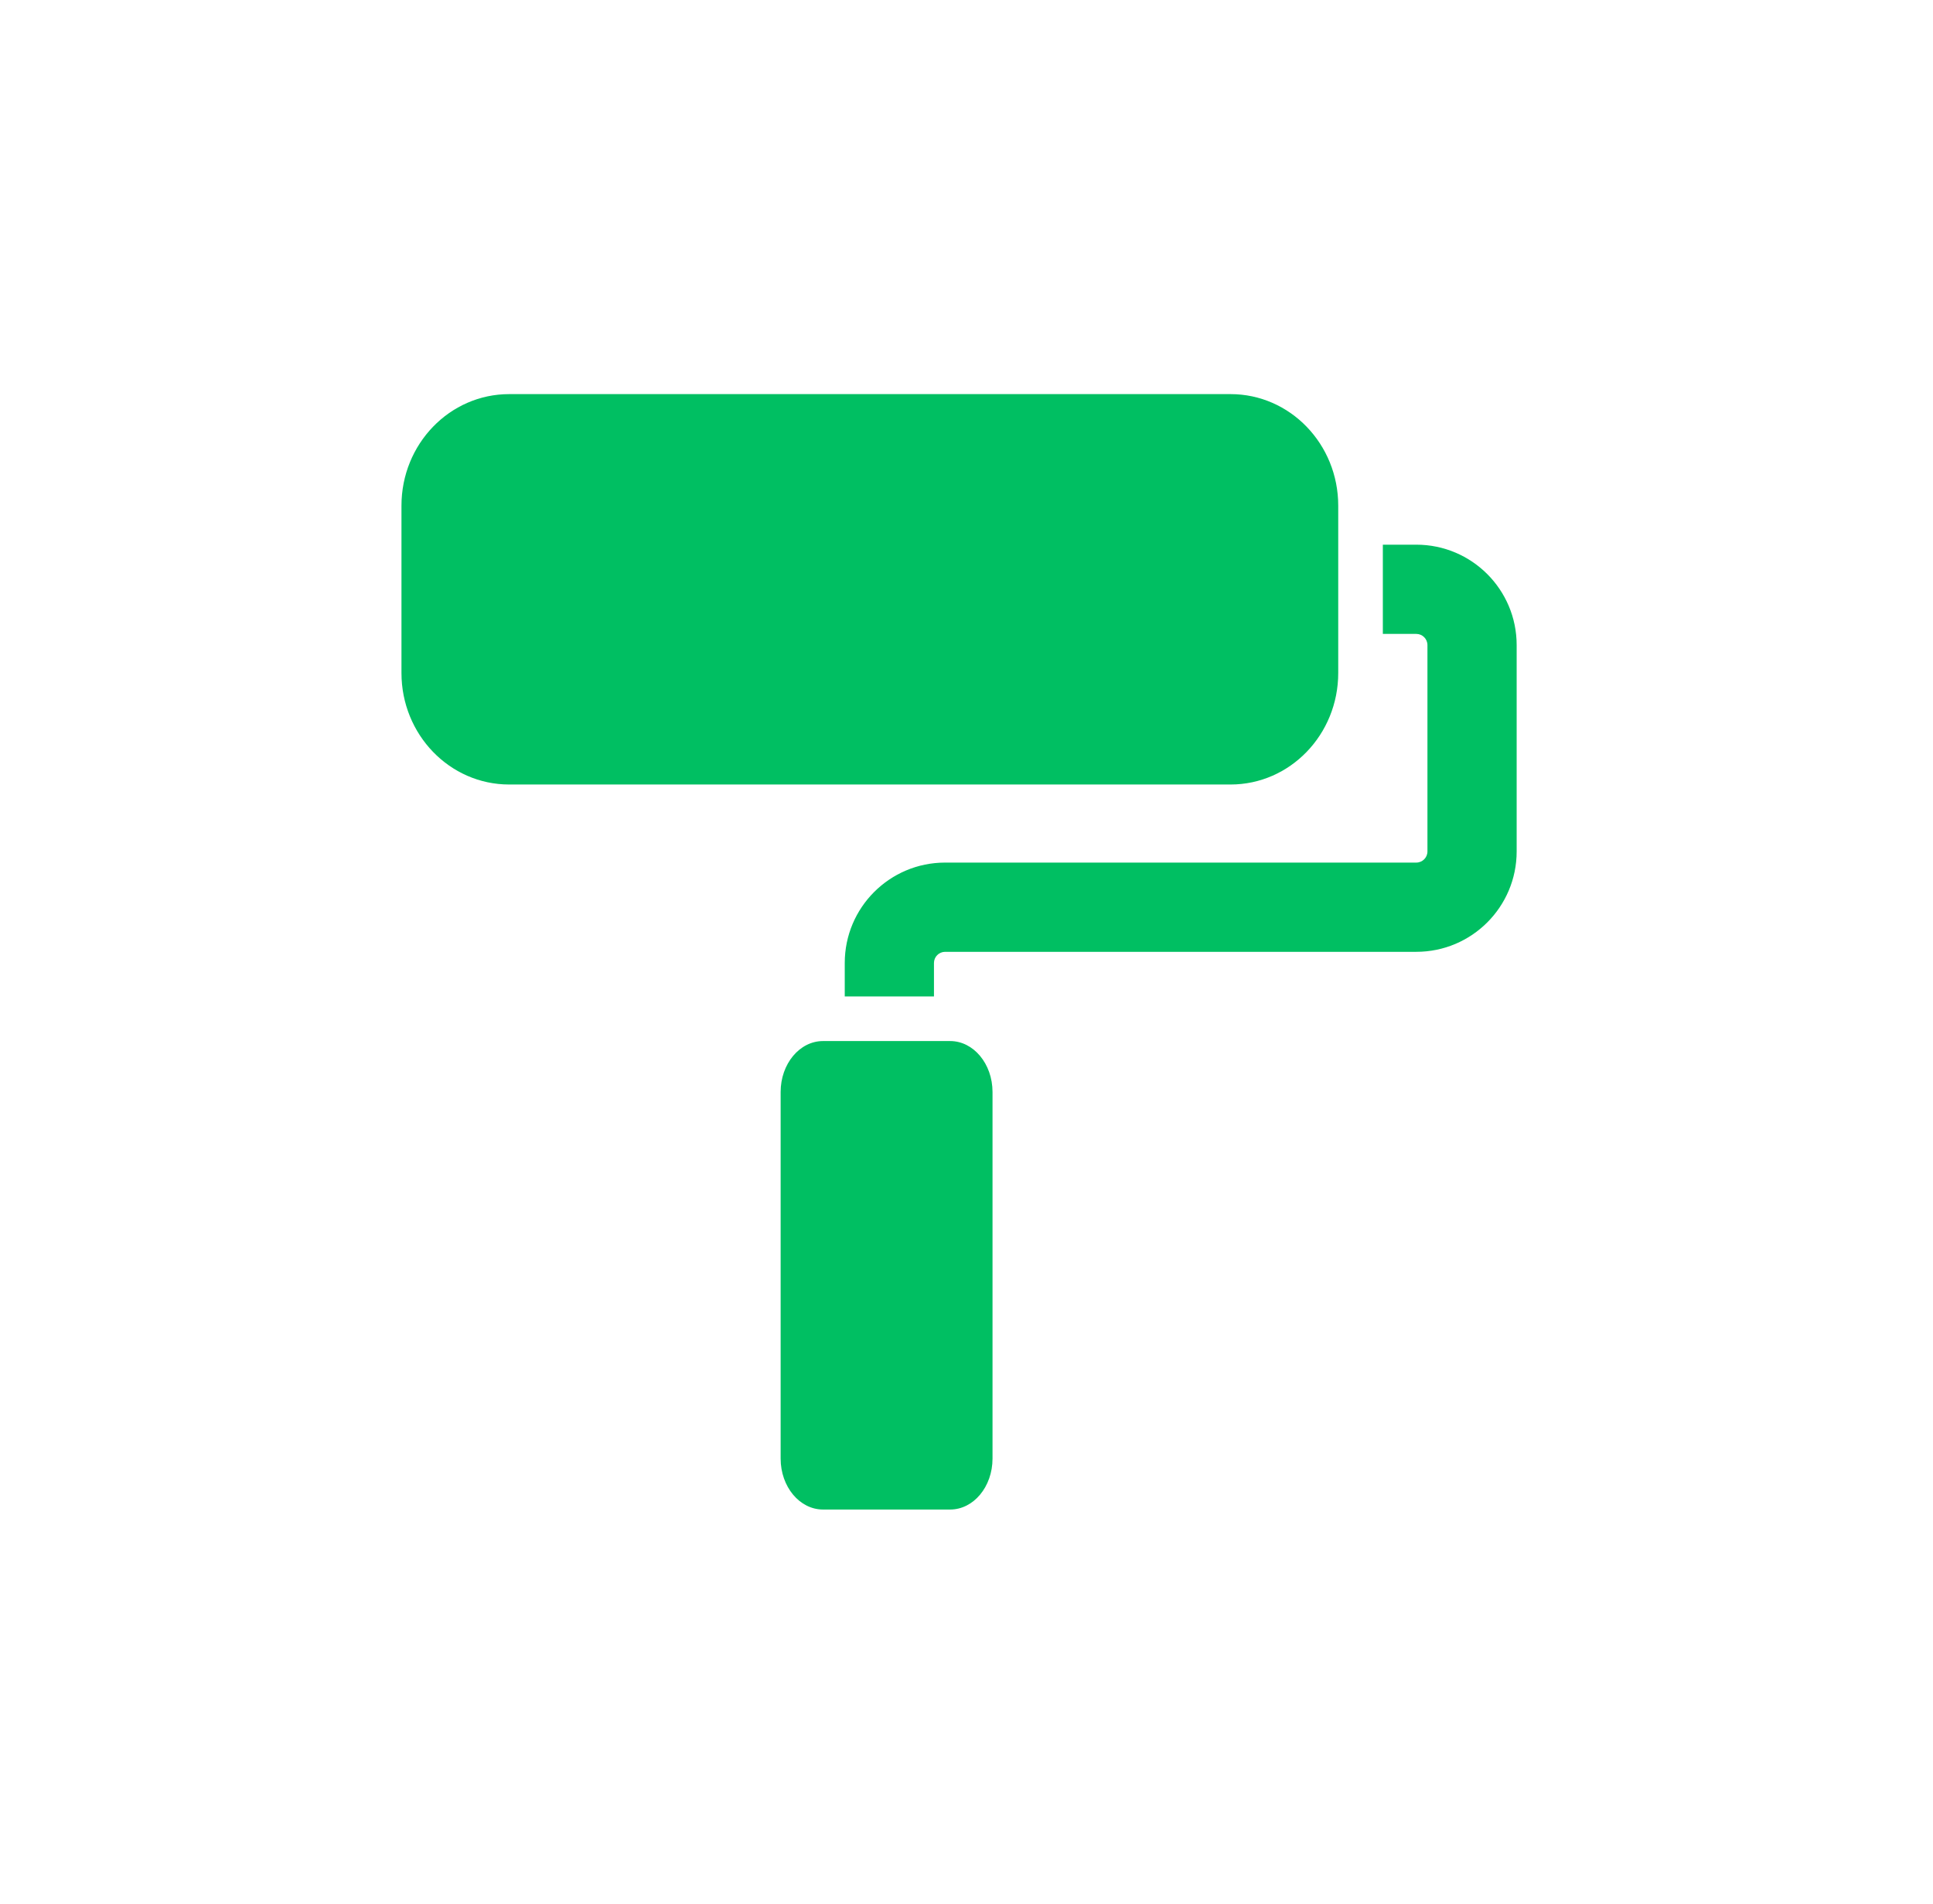<svg width="65" height="64" viewBox="0 0 65 64" fill="none" xmlns="http://www.w3.org/2000/svg">
<path d="M13.5 17C13.5 14.929 15.121 13.25 17.121 13.25H41.379C43.379 13.25 45 14.929 45 17V22.625C45 24.696 43.379 26.375 41.379 26.375H17.121C15.121 26.375 13.5 24.696 13.5 22.625V17Z" fill="#00BF62"/>
<path d="M26.25 36.712C26.25 35.767 26.888 35 27.675 35H31.95C32.737 35 33.375 35.767 33.375 36.712V49.038C33.375 49.983 32.737 50.75 31.95 50.75H27.675C26.888 50.75 26.25 49.983 26.25 49.038V36.712Z" fill="#00BF62"/>
<path d="M46.5 21.312H47.625C47.832 21.312 48 21.48 48 21.688V28.625C48 28.832 47.832 29 47.625 29H31.781C29.917 29 28.406 30.511 28.406 32.375V33.5H31.406V32.375C31.406 32.168 31.574 32 31.781 32H47.625C49.489 32 51 30.489 51 28.625V21.688C51 19.823 49.489 18.312 47.625 18.312H46.5V21.312Z" fill="#00BF62"/>
</svg>
